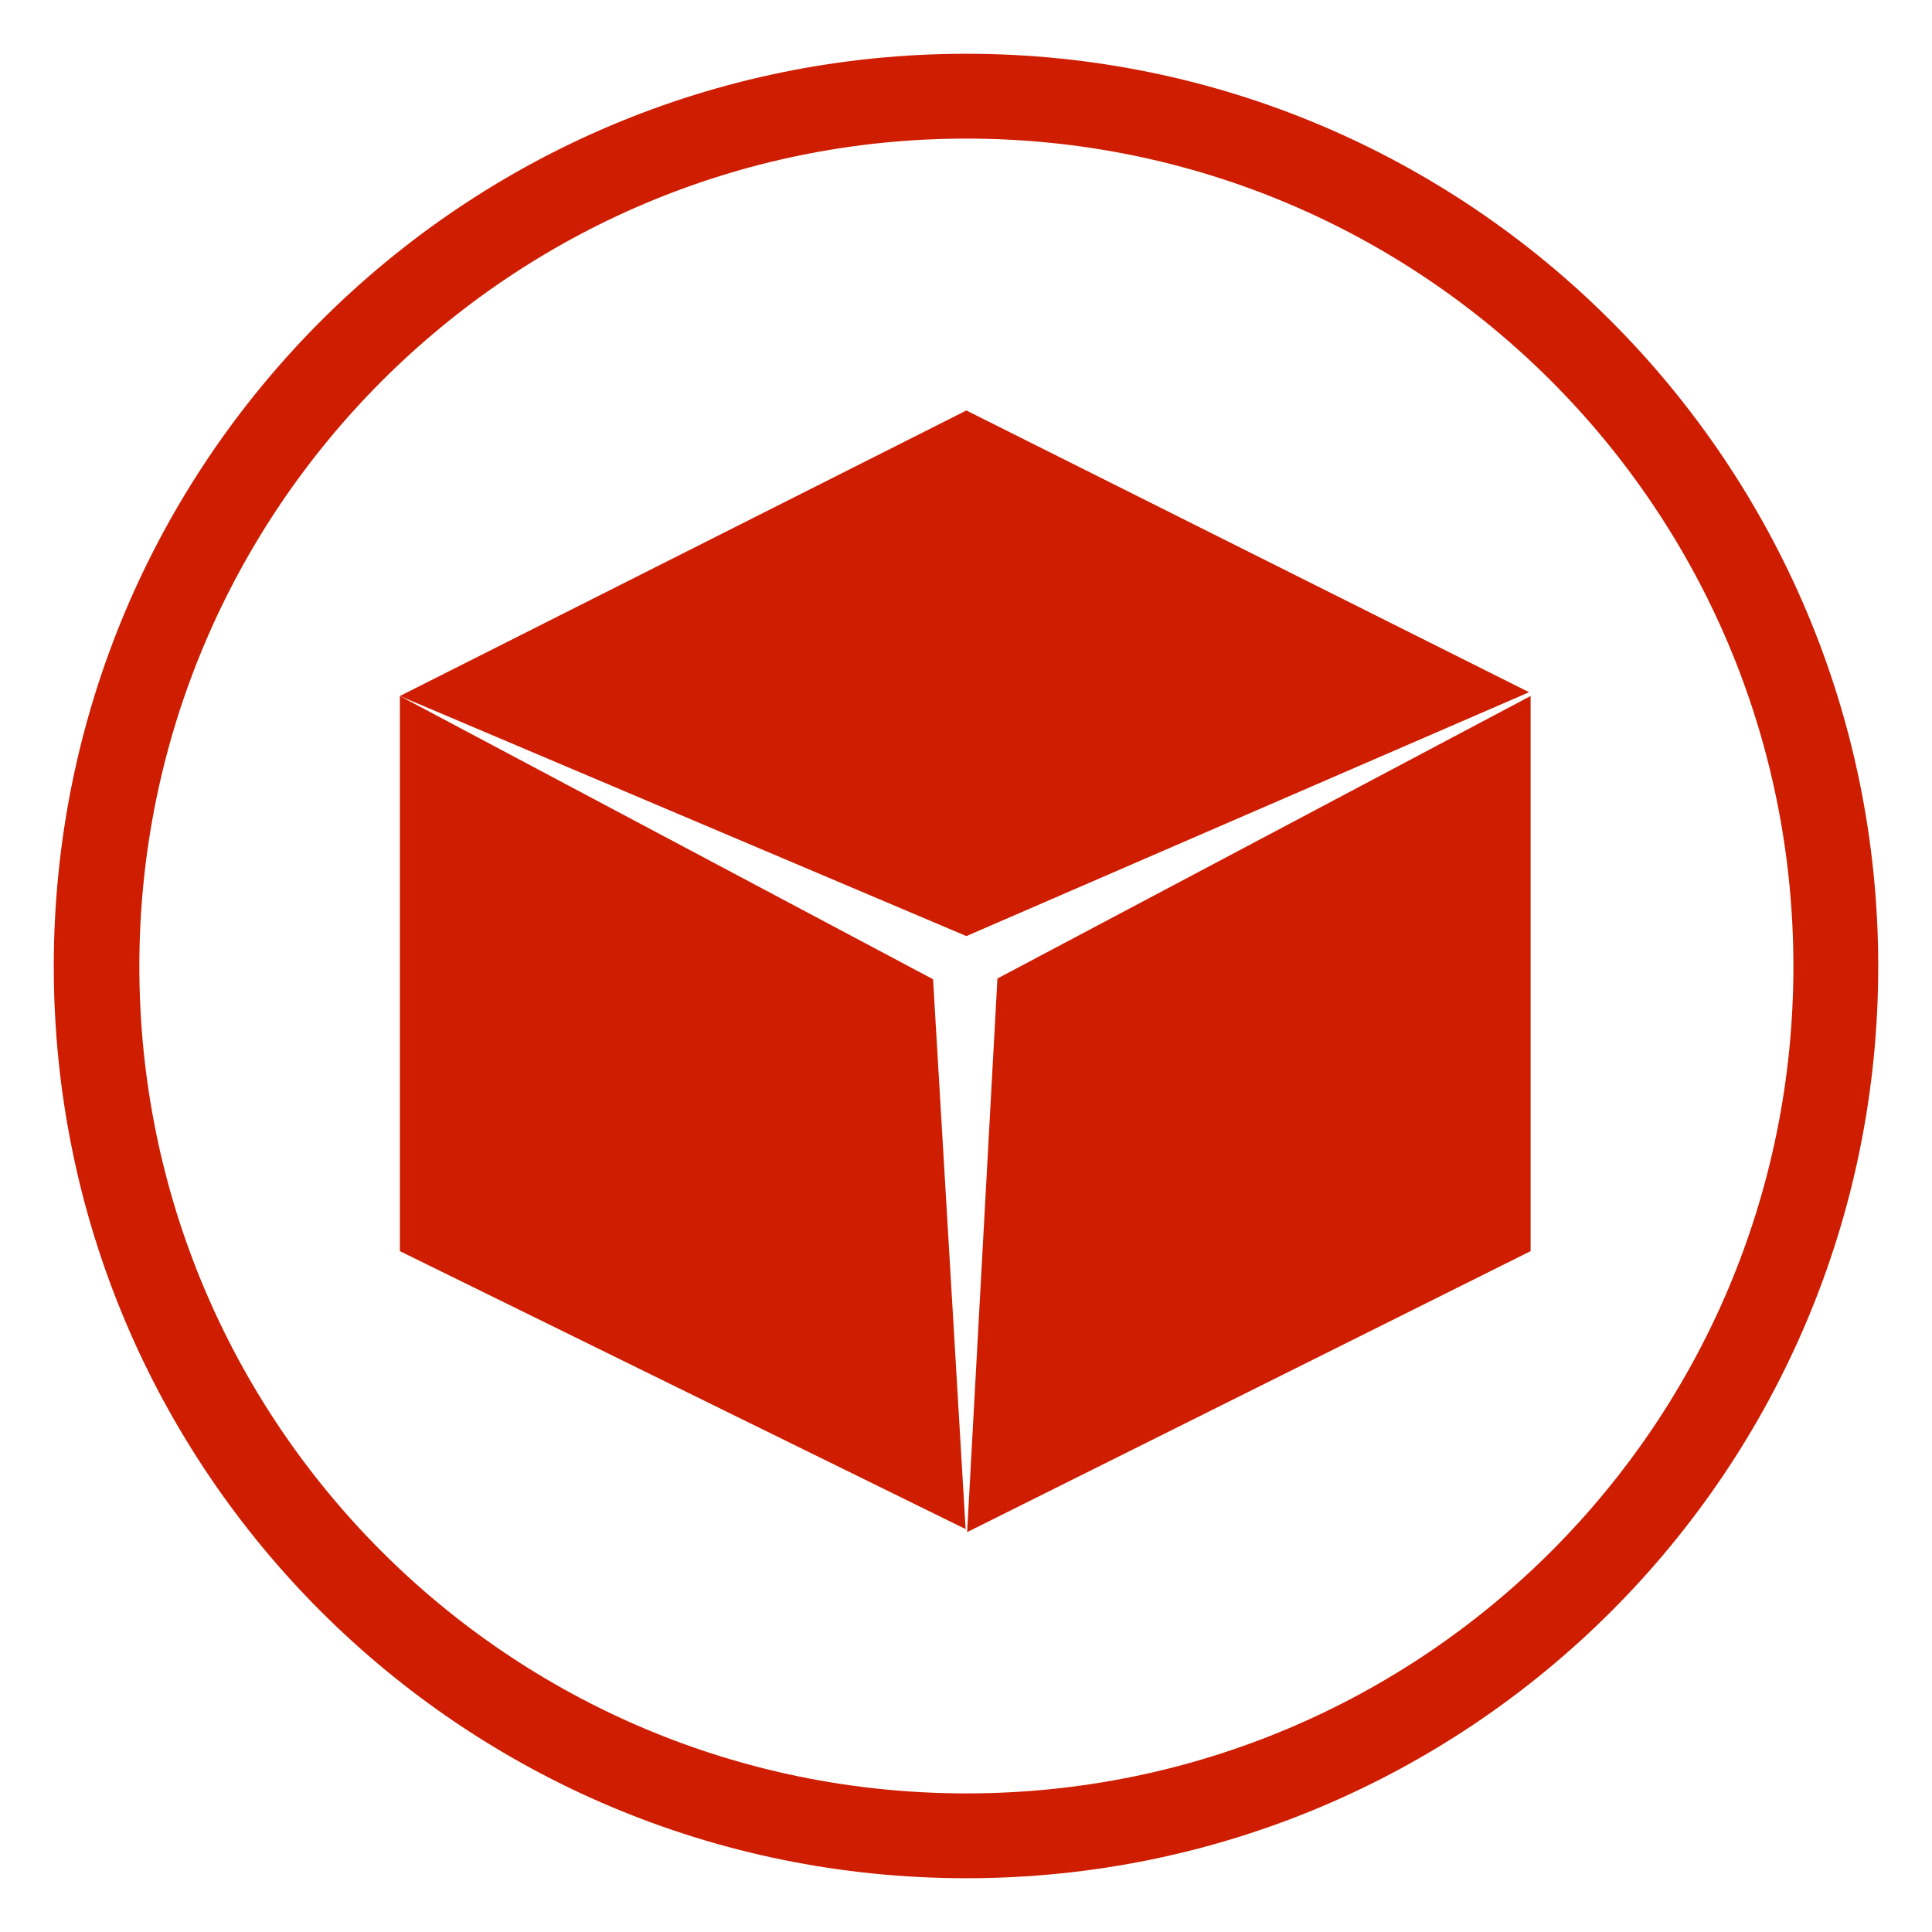 <?xml version="1.0" encoding="utf-8"?>
<!-- Generator: Adobe Illustrator 23.0.0, SVG Export Plug-In . SVG Version: 6.00 Build 0)  -->
<svg version="1.1" id="Camada_1" xmlns="http://www.w3.org/2000/svg" xmlns:xlink="http://www.w3.org/1999/xlink" x="0px" y="0px"
	 viewBox="0 0 255.1 255.1" style="enable-background:new 0 0 255.1 255.1;" xml:space="preserve">
<style type="text/css">
	.st0{fill:#CE1D00;}
</style>
<g>
	<g>
		<path class="st0" d="M127.6,54.2L52.8,91.9l74.8,31.7l74.3-32.2L127.6,54.2z"/>
		<path class="st0" d="M131.7,129.2l70.4-37.3v73.3l-74.4,37.1L131.7,129.2z"/>
		<path class="st0" d="M123.2,129.3L52.8,91.9v73.3l74.7,36.7L123.2,129.3z"/>
	</g>
	<path class="st0" d="M127.6,7.1C61,7.1,7.1,61,7.1,127.6S61,248,127.6,248S248,194.1,248,127.6S194.1,7.1,127.6,7.1z M127.6,236.8
		c-60.4,0-109.2-48.9-109.2-109.2S67.3,18.3,127.6,18.3s109.2,48.9,109.2,109.3S187.9,236.8,127.6,236.8z"/>
</g>
</svg>
